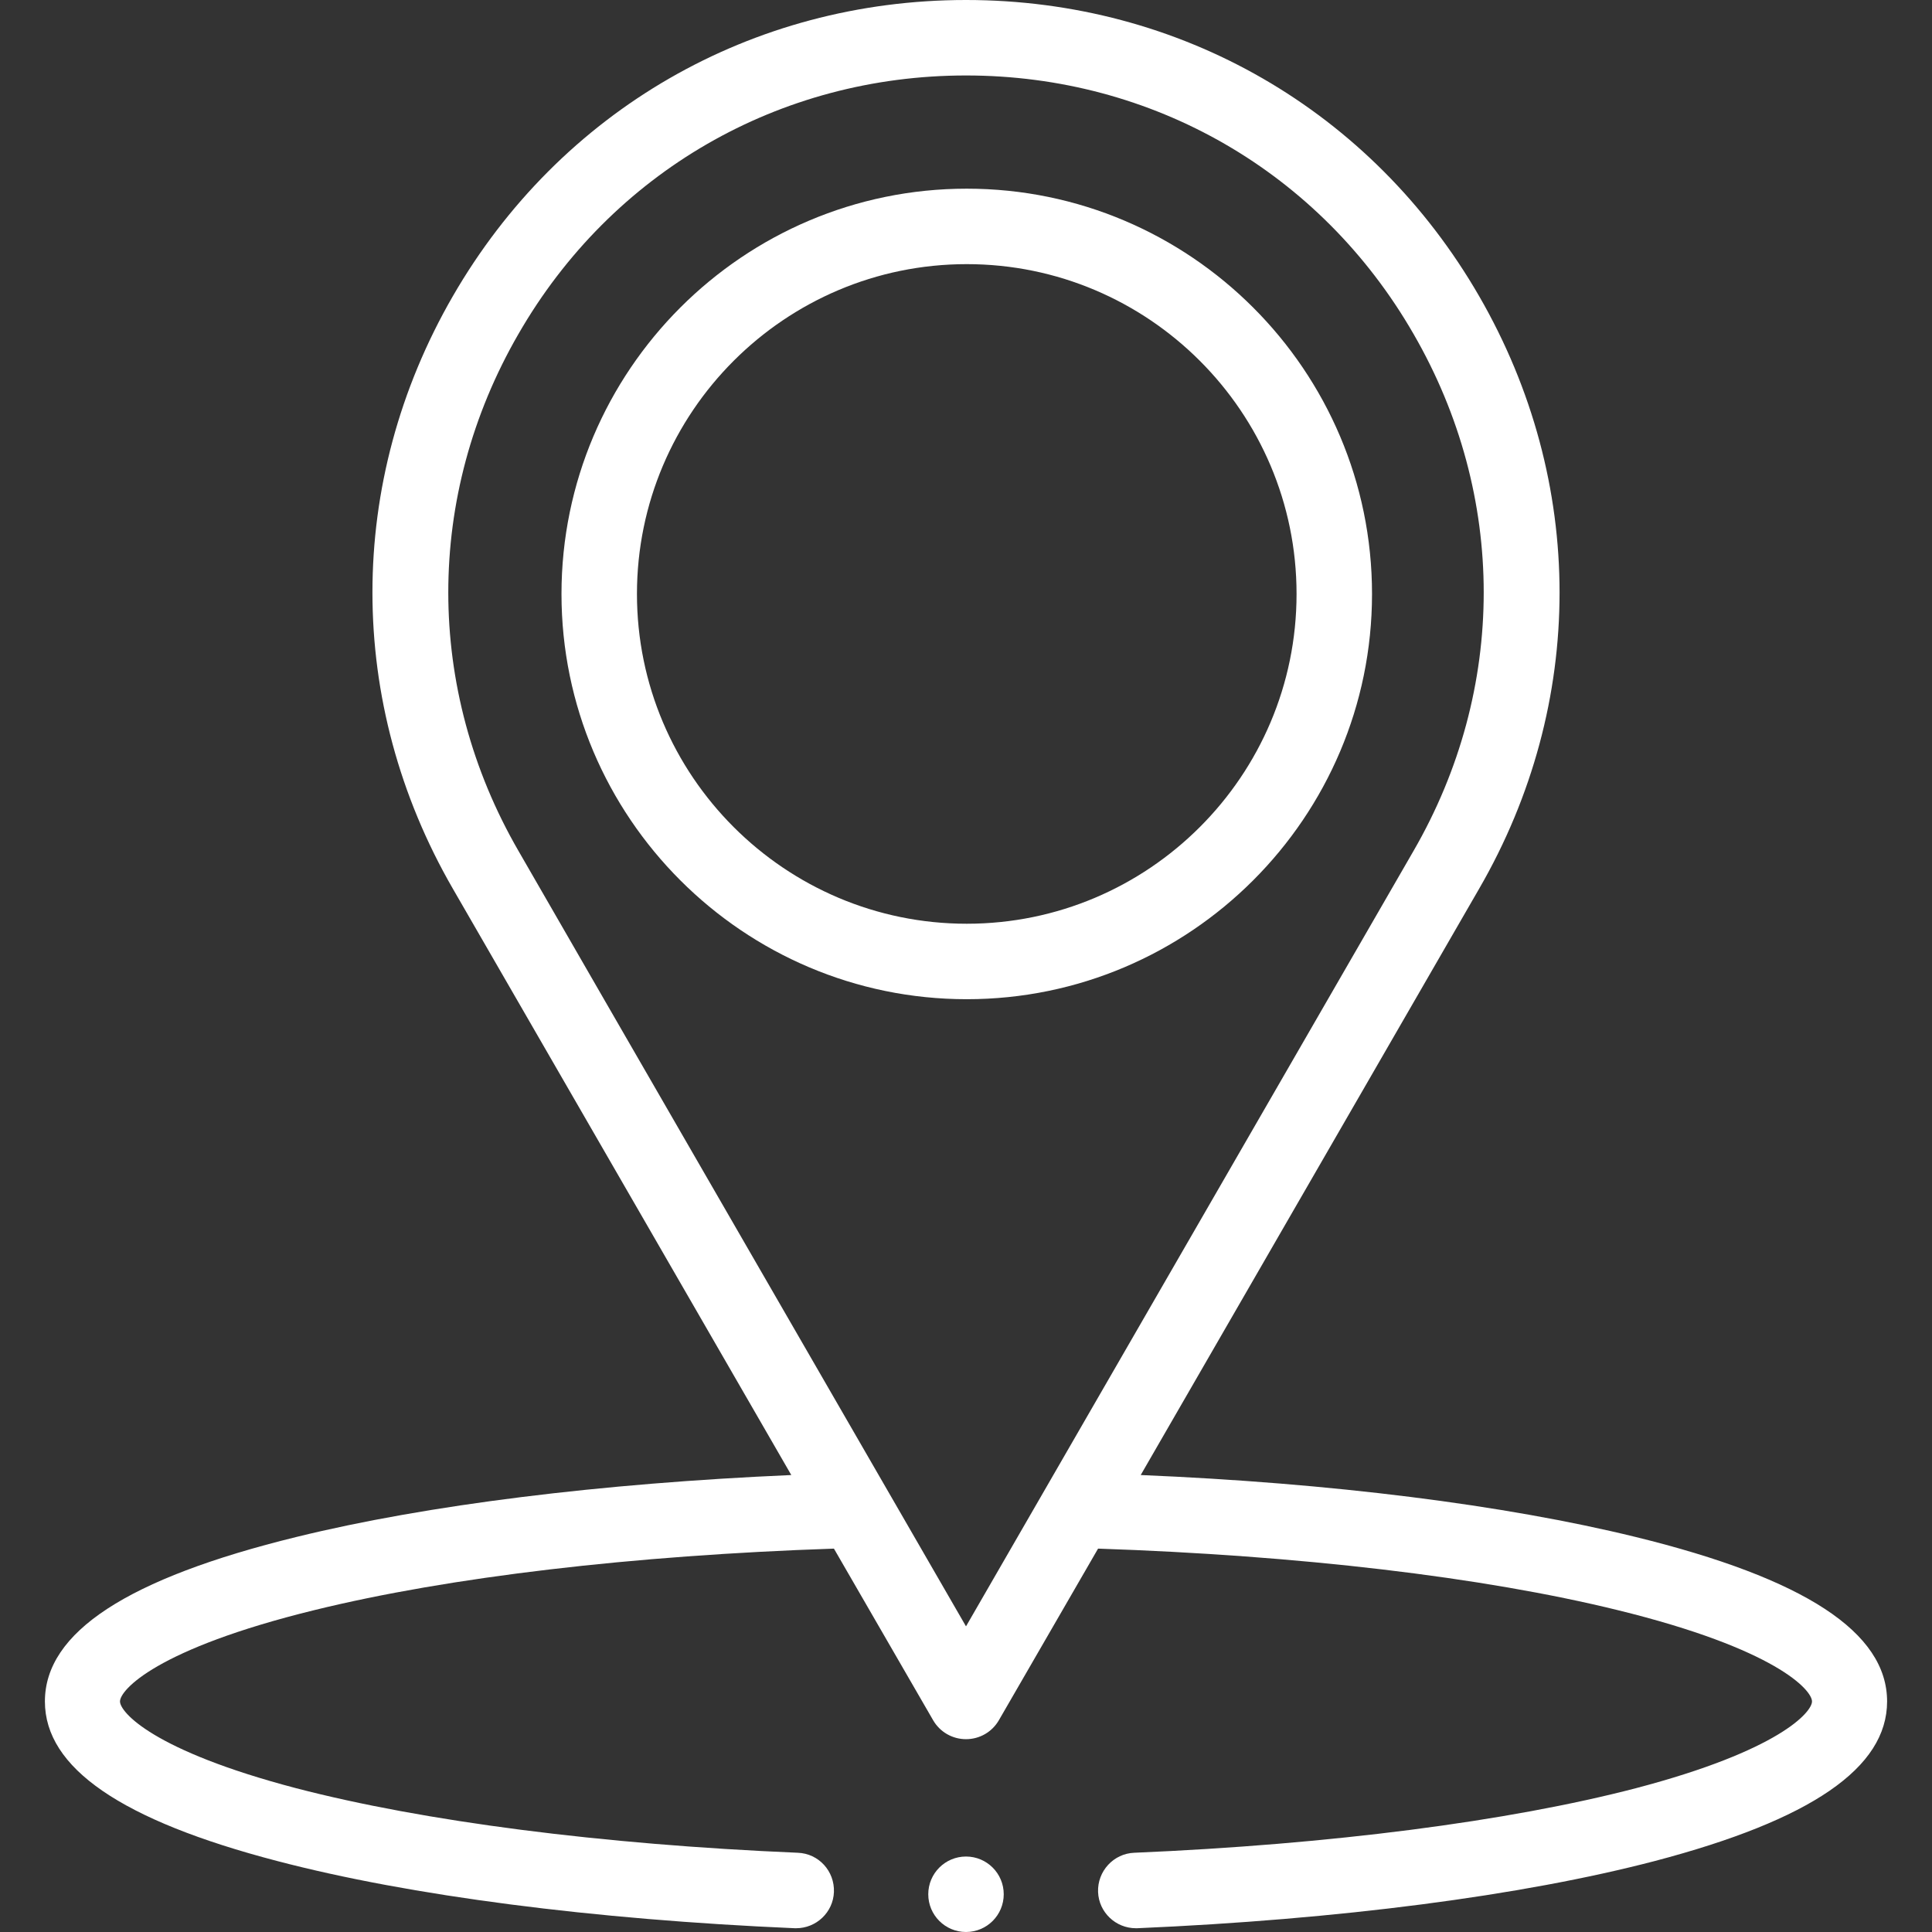 <?xml version="1.0" encoding="UTF-8"?> <!-- Generator: Adobe Illustrator 24.3.0, SVG Export Plug-In . SVG Version: 6.00 Build 0) --> <svg xmlns="http://www.w3.org/2000/svg" xmlns:xlink="http://www.w3.org/1999/xlink" version="1.1" id="Capa_1" x="0px" y="0px" viewBox="0 0 512 512" style="enable-background:new 0 0 512 512;" xml:space="preserve"><rect x="0" y="0" width="512" height="512" fill="#333333" stroke="none"/> <style type="text/css"> .st0{fill:#FFFFFF;} </style> <g> <path class="st0" d="M433.4,407.3c-34.7-8.5-80.7-14.3-131.1-16.4L392,235.5c28.4-49.1,28.4-107.8,0-157C363.6,29.3,312.8,0,256,0 c-56.8,0-107.6,29.3-136,78.5s-28.4,107.8,0,157l89.7,155.4c-50.4,2.2-96.5,7.9-131.1,16.4c-44.9,11-66.7,25.3-66.7,43.6 c0,17.6,20.2,31.5,61.6,42.3c35.1,9.2,83.8,15.5,137.1,17.8c0.1,0,0.3,0,0.4,0c5.3,0,9.8-4.2,10-9.6c0.2-5.5-4-10.2-9.6-10.4 c-51.9-2.2-99.1-8.3-132.9-17.1c-38.1-10-46.7-20.2-46.7-23c0-3,9.5-13.9,51.5-24.2c35.8-8.8,84.5-14.5,137.7-16.3l26.3,45.5 c1.8,3.1,5.1,5,8.7,5c3.6,0,6.9-1.9,8.7-5l26.3-45.5c53.2,1.8,101.9,7.5,137.7,16.3c42,10.3,51.5,21.2,51.5,24.2 c0,2.8-8.6,13-46.7,23c-33.8,8.8-81,14.9-132.9,17.1c-5.5,0.2-9.8,4.9-9.6,10.4c0.2,5.4,4.7,9.6,10,9.6c0.1,0,0.3,0,0.4,0 c53.3-2.3,101.9-8.6,137.1-17.8c41.5-10.9,61.6-24.7,61.6-42.3C500.1,432.6,478.3,418.3,433.4,407.3L433.4,407.3z M256,431 c-12.4-21.5-104-180.1-118.6-205.5c-24.8-42.9-24.8-94.1,0-137C162.1,45.6,206.5,20,256,20s93.9,25.6,118.6,68.5 c24.8,42.9,24.8,94.1,0,137C359.3,252,269,408.5,256,431z"></path> <circle class="st0" cx="256" cy="502" r="10"></circle> </g> <g> <path class="st0" d="M256.2,264.8c-59.2,0-107.4-48.2-107.4-107.4S197,50,256.2,50c59.2,0,107.4,48.2,107.4,107.4 S315.4,264.8,256.2,264.8z M256.2,70c-48.2,0-87.4,39.2-87.4,87.4s39.2,87.4,87.4,87.4s87.4-39.2,87.4-87.4S304.4,70,256.2,70z"></path> </g> </svg> 